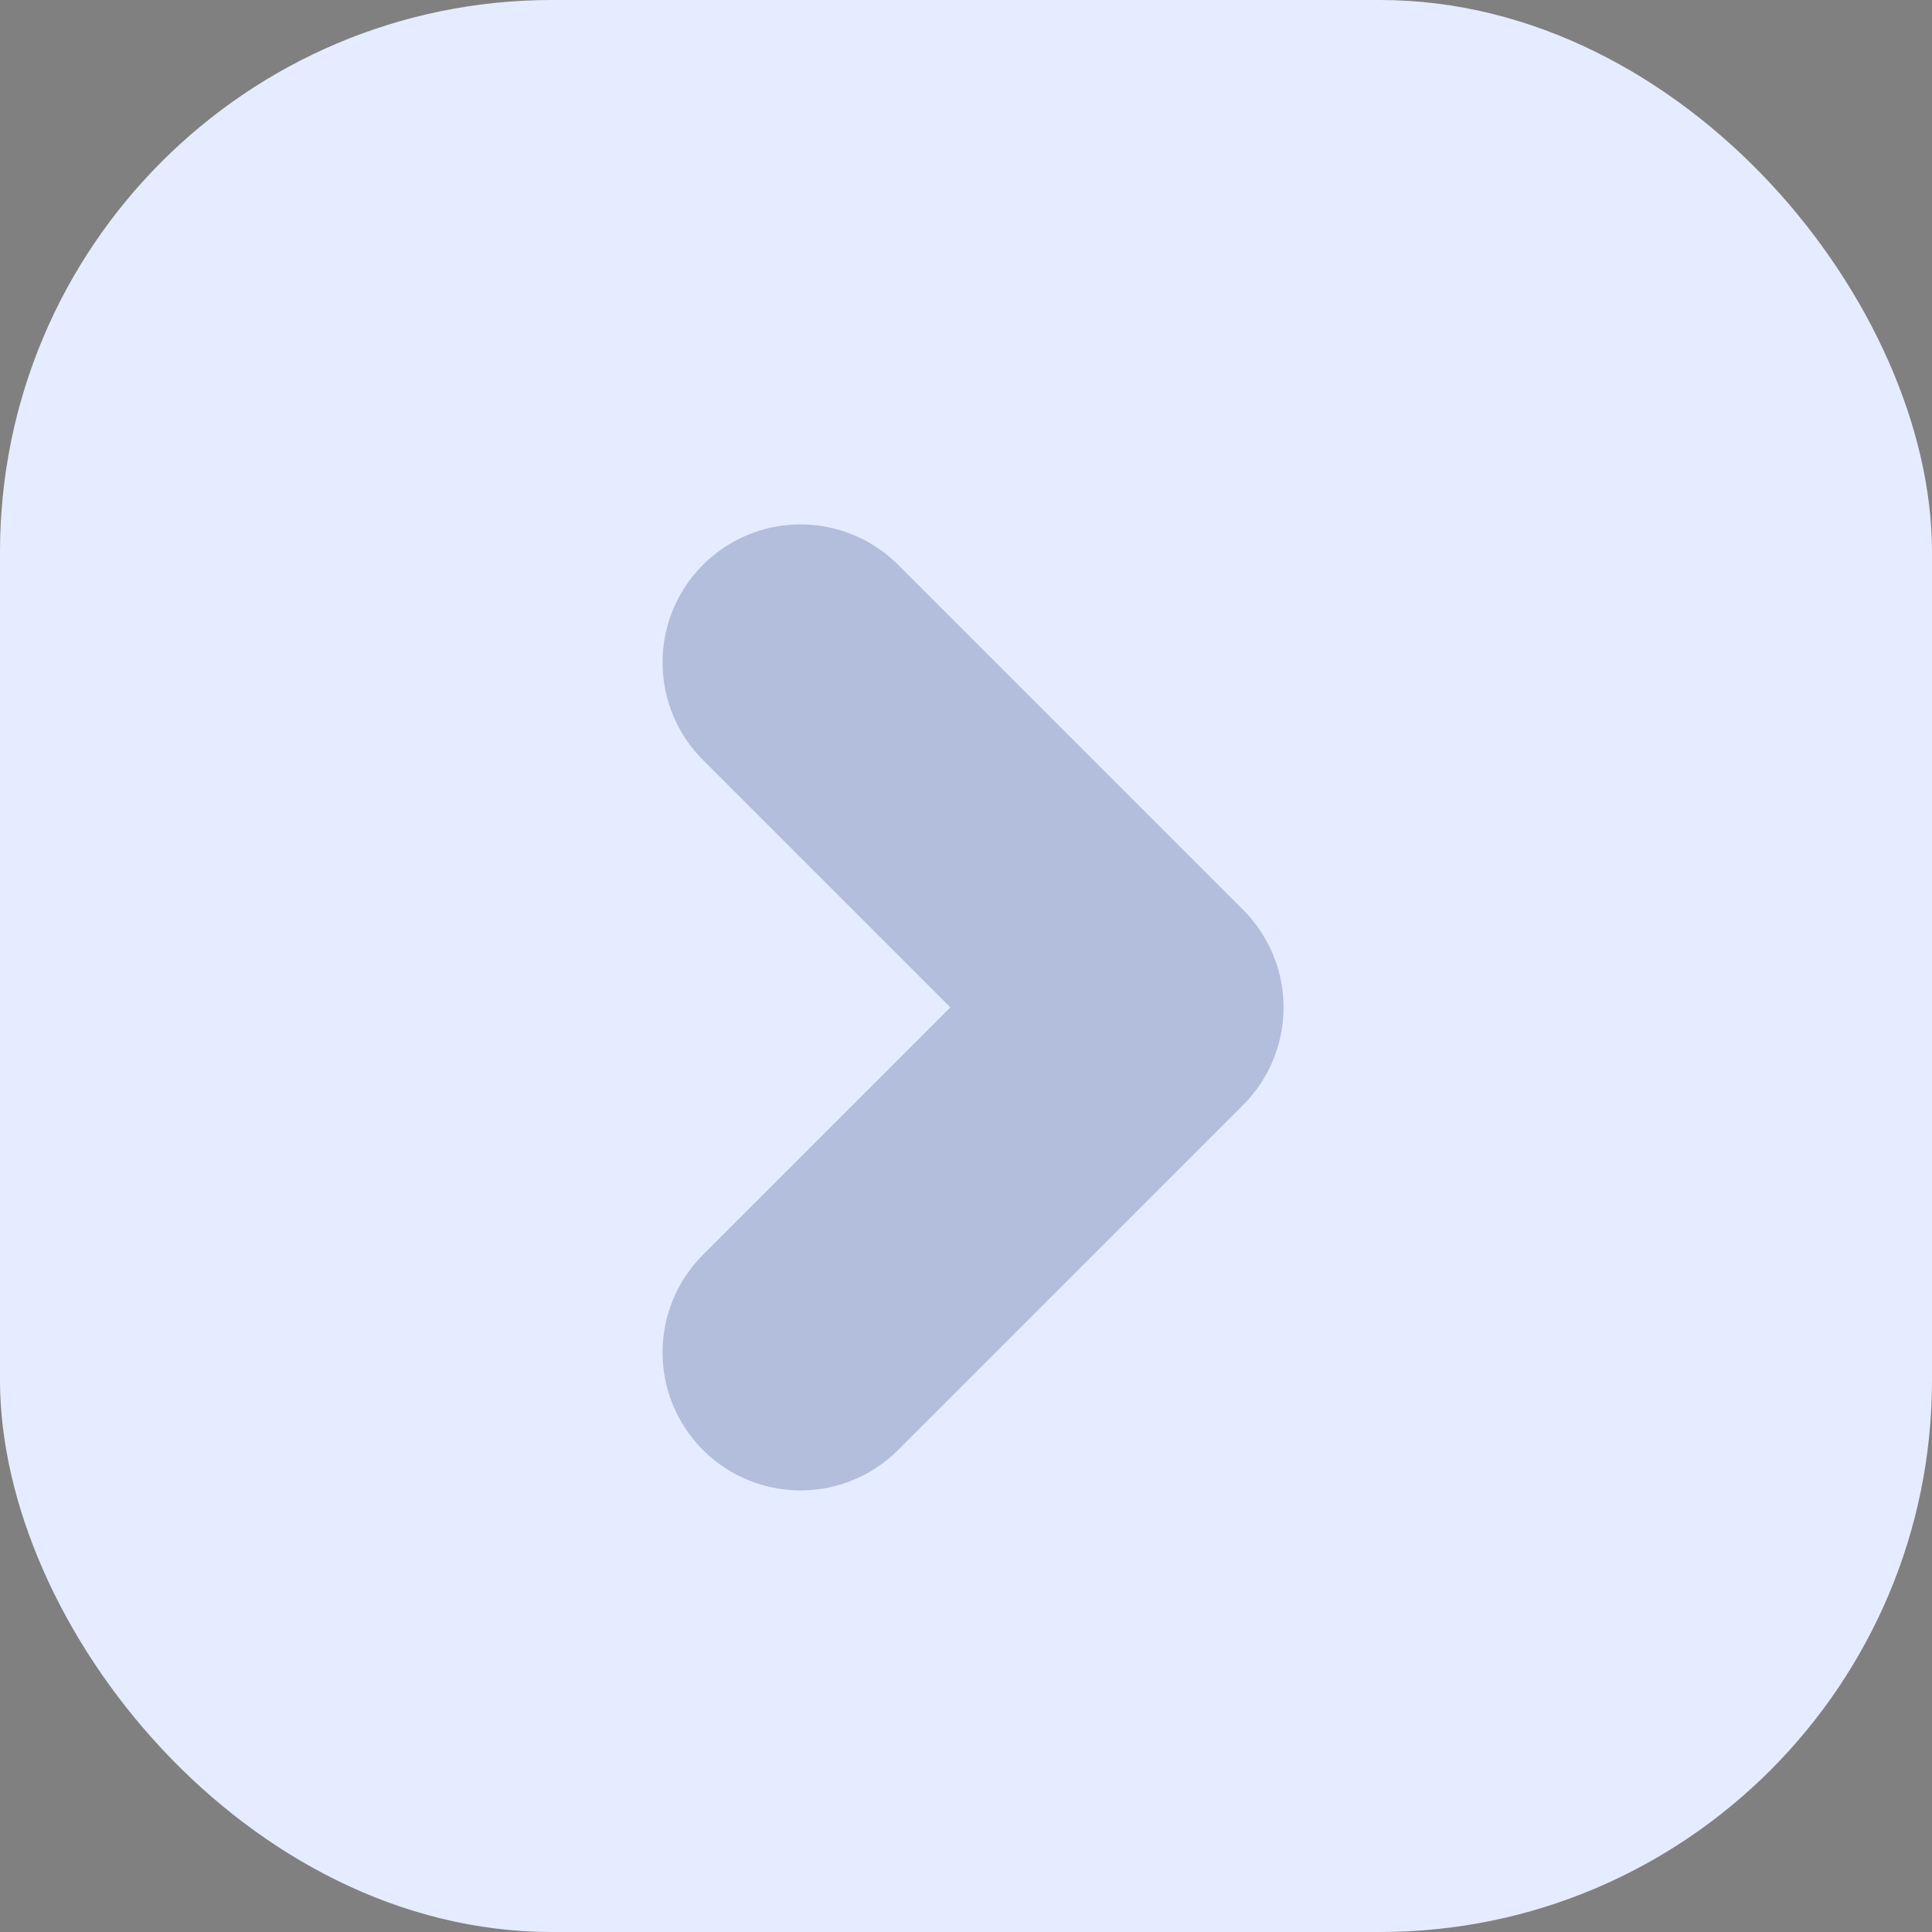 <?xml version="1.0" encoding="UTF-8"?> <svg xmlns="http://www.w3.org/2000/svg" width="14" height="14" viewBox="0 0 14 14" fill="none"><rect x="0" y="0" width="14" height="14" fill="#808080" stroke="none"/><rect width="14" height="14" rx="4" fill="#E6ECFF"></rect><path d="M5.801 4.8L8.301 7.3L5.801 9.8" stroke="#0F2B69" stroke-opacity="0.24" stroke-width="2" stroke-linecap="round" stroke-linejoin="round"></path></svg> 
